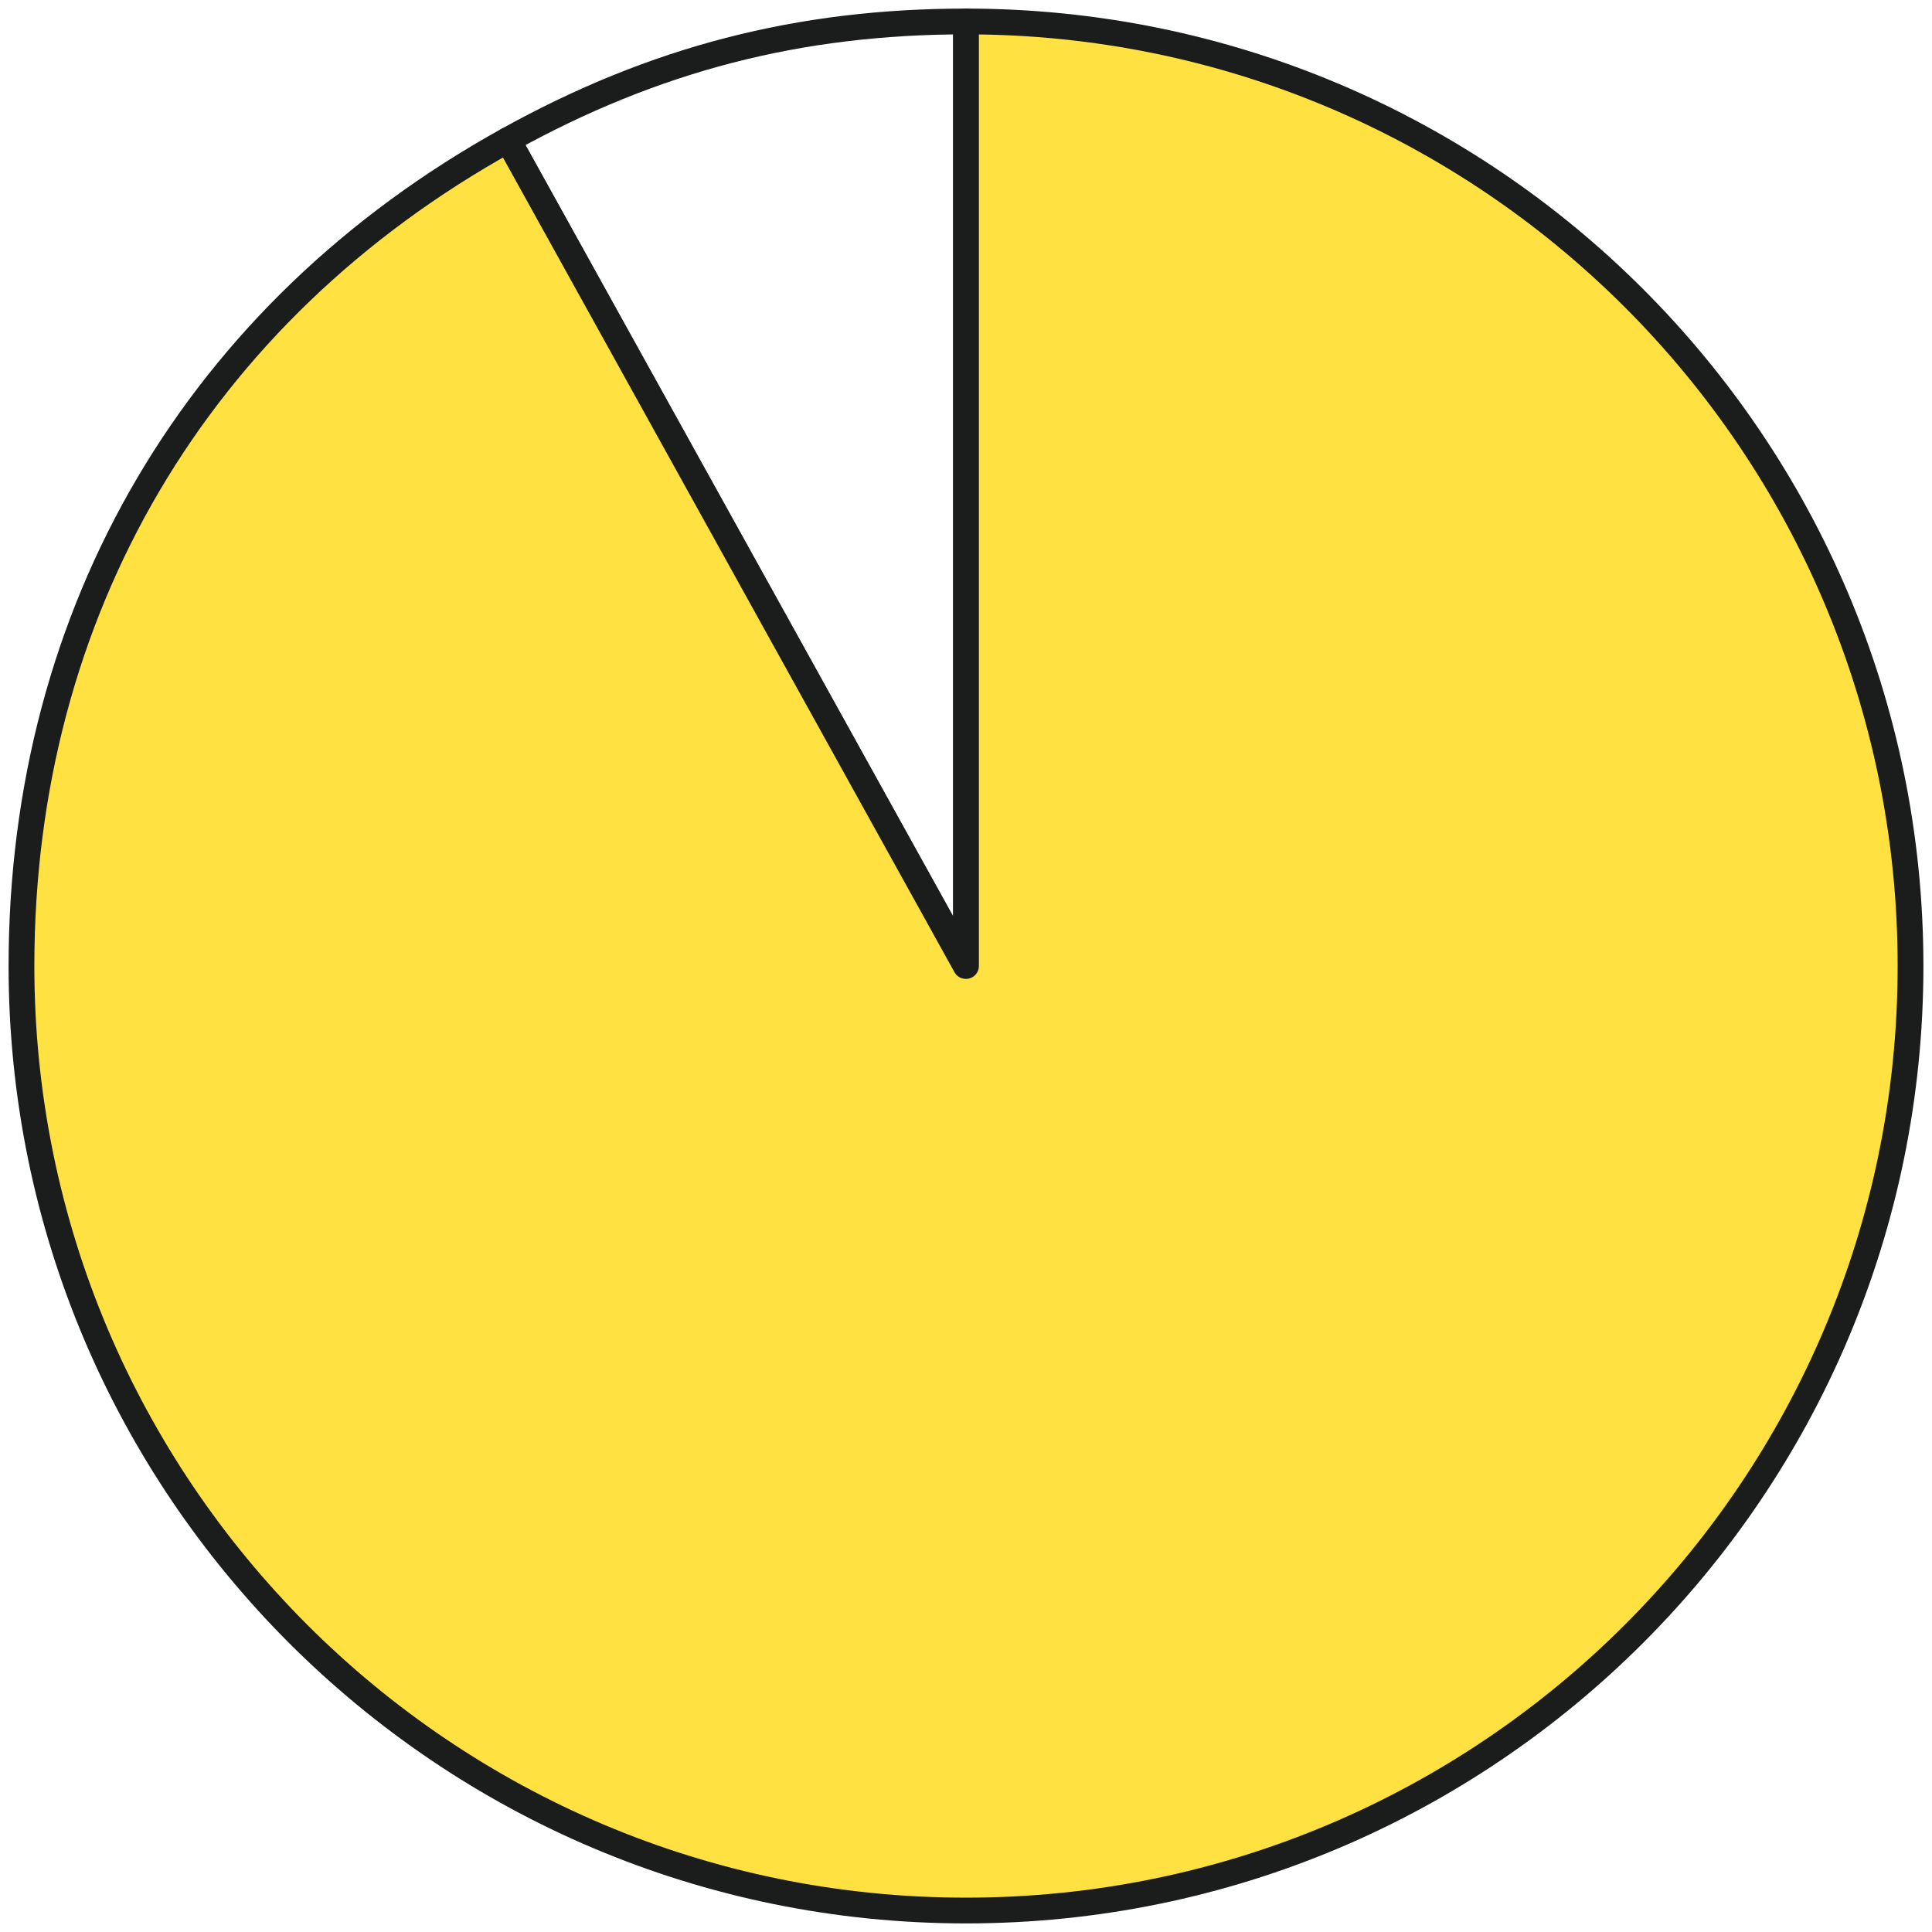 <svg width="90" height="90" viewBox="0 0 90 90" fill="none" xmlns="http://www.w3.org/2000/svg">
<path d="M45.003 45L23.664 6.52C30.473 2.745 37.224 1 45.003 1V45Z" stroke="#1B1C1C" stroke-width="1.2" stroke-linecap="round" stroke-linejoin="round"/>
<path d="M45 45V1C69.304 1 89 20.696 89 45C89 69.304 69.304 89 45 89C20.696 89 1 69.292 1 45C1 28.474 9.212 14.526 23.662 6.52L44.989 45H45Z" fill="#FFE141" stroke="#1B1C1C" stroke-width="1.2" stroke-linecap="round" stroke-linejoin="round"/>
</svg>
